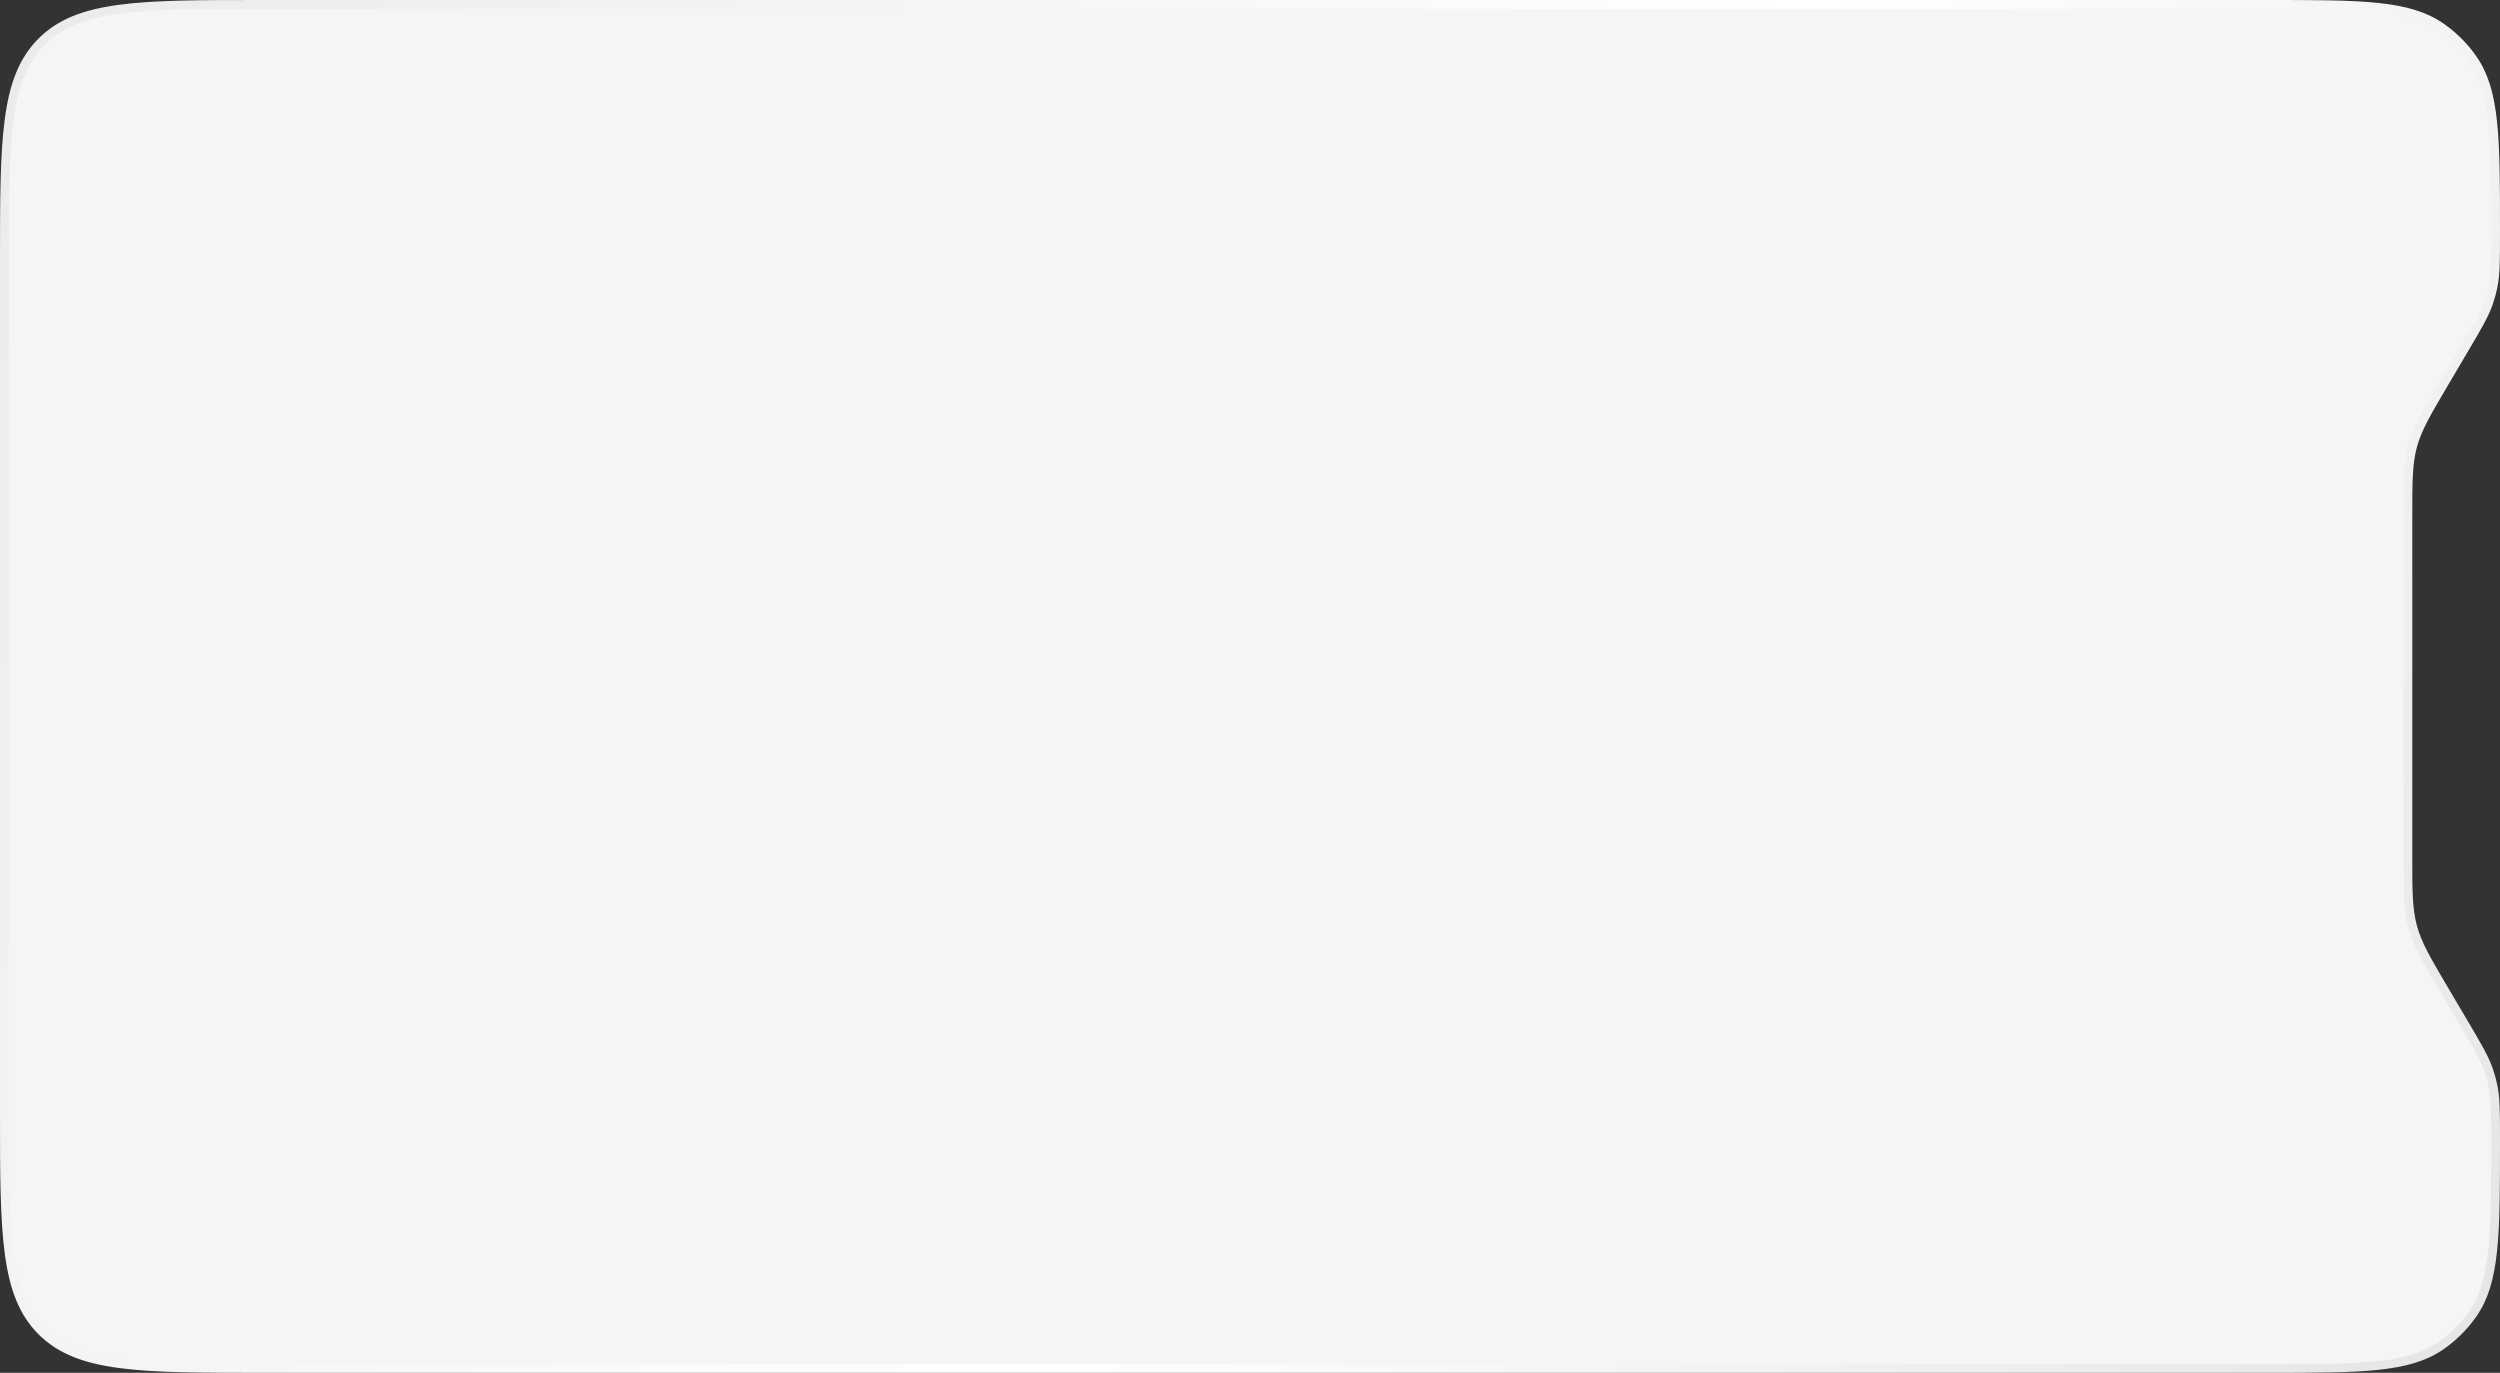 <?xml version="1.0" encoding="UTF-8"?> <svg xmlns="http://www.w3.org/2000/svg" width="570" height="313" viewBox="0 0 570 313" fill="none"><rect x="0" y="0" width="570" height="313" fill="#333333" stroke="none"/> <path d="M1 60C1 45.83 1.002 35.302 2.089 27.215C3.173 19.157 5.317 13.671 9.494 9.494C13.671 5.317 19.157 3.173 27.215 2.089C35.302 1.002 45.83 1 60 1H516.786C527.682 1 535.775 1.001 542.113 1.666C548.433 2.329 552.893 3.643 556.559 6.193C559.386 8.159 561.841 10.614 563.807 13.441C566.357 17.107 567.671 21.567 568.334 27.887C568.999 34.225 569 42.318 569 53.214C569 59.552 568.995 62.581 568.385 65.496C568.146 66.638 567.838 67.765 567.463 68.87C566.507 71.691 564.971 74.301 561.748 79.759L557.472 87.002L557.383 87.153C553.326 94.025 551.192 97.64 550.096 101.651C549 105.662 549 109.86 549 117.839V118.015V177.5V194.985V195.161C549 203.14 549 207.338 550.096 211.349C551.191 215.36 553.326 218.975 557.382 225.845L557.472 225.997L561.748 233.241C564.971 238.699 566.507 241.309 567.463 244.131C567.838 245.235 568.146 246.362 568.385 247.504C568.995 250.419 569 253.448 569 259.787C569 270.682 568.999 278.775 568.334 285.113C567.671 291.433 566.357 295.893 563.807 299.559C561.841 302.386 559.386 304.841 556.559 306.807C552.893 309.357 548.433 310.671 542.113 311.334C535.775 311.999 527.682 312 516.786 312H60C45.83 312 35.302 311.998 27.215 310.911C19.157 309.827 13.671 307.683 9.494 303.506L8.787 304.213L9.494 303.506C5.317 299.329 3.173 293.843 2.089 285.785C1.002 277.698 1 267.17 1 253V60Z" fill="#F5F5F5" stroke="url(#paint0_linear_96_136)" stroke-width="2"></path> <defs> <linearGradient id="paint0_linear_96_136" x1="12.5" y1="8" x2="570" y2="329" gradientUnits="userSpaceOnUse"> <stop stop-color="#EBEBEB"></stop> <stop offset="0.536" stop-color="white"></stop> <stop offset="1" stop-color="#E4E4E4"></stop> </linearGradient> </defs> </svg> 
